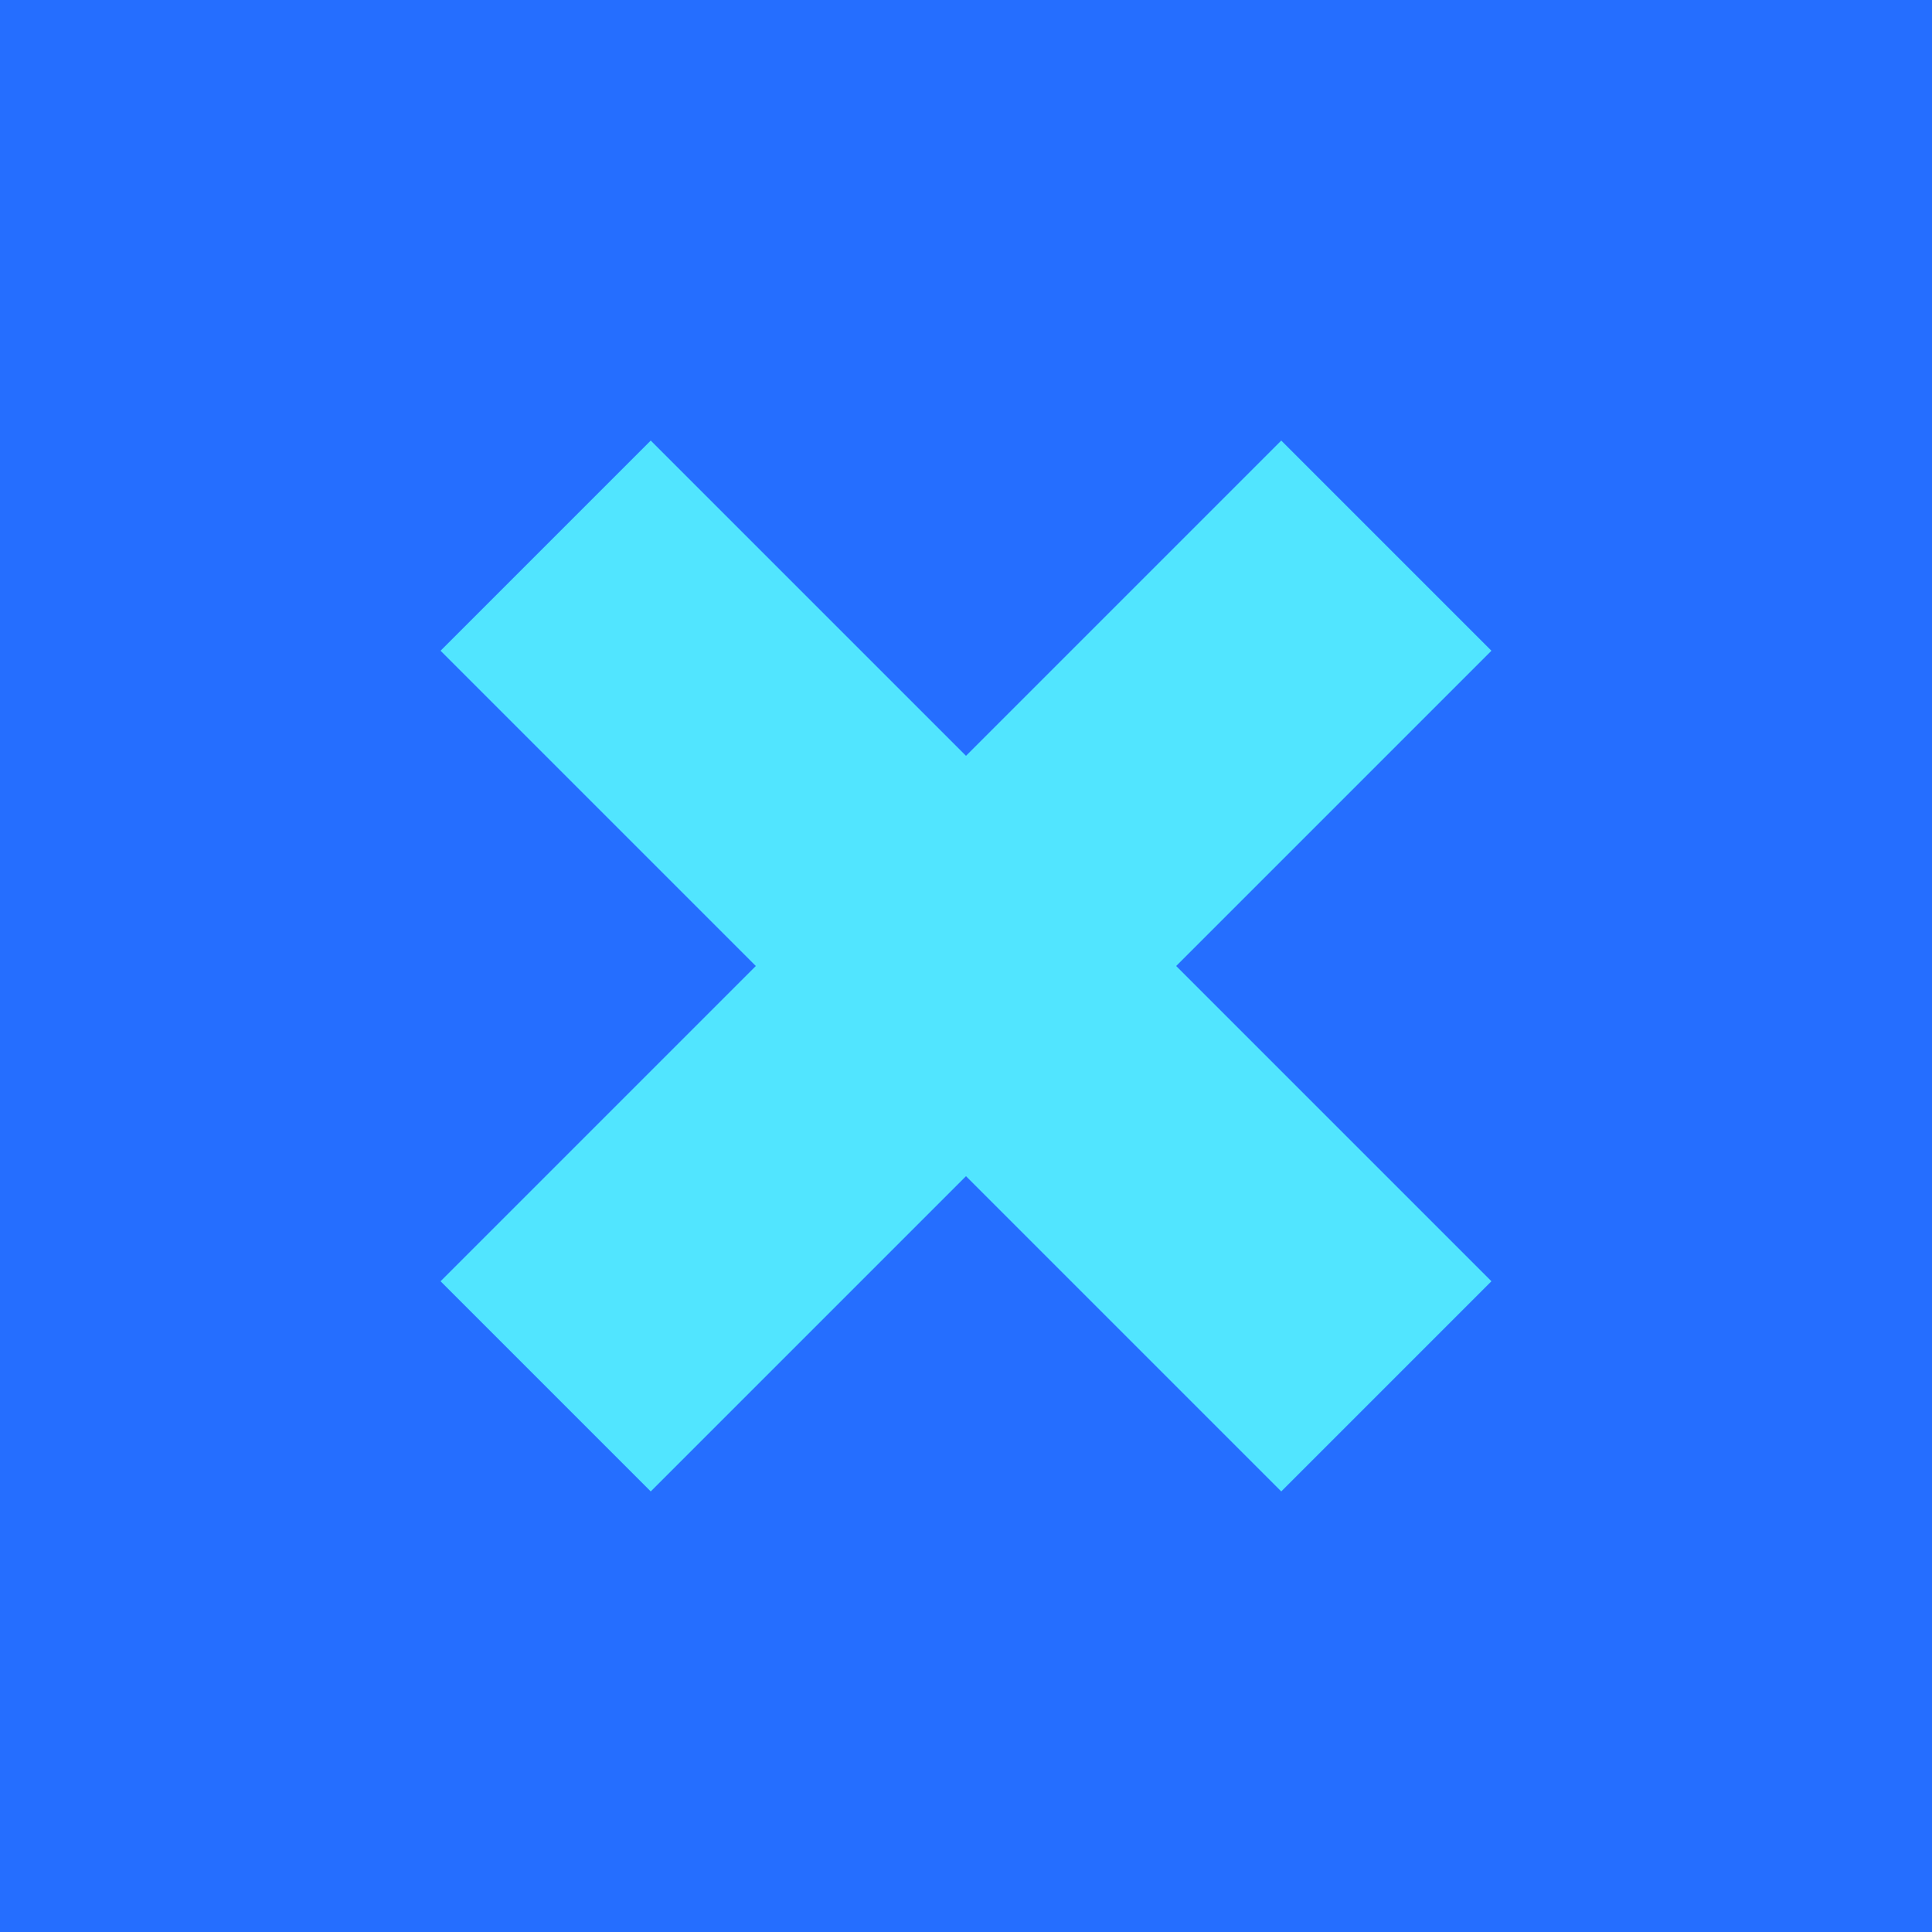 <?xml version="1.0" encoding="UTF-8"?>
<svg width="26px" height="26px" viewBox="0 0 26 26" version="1.1" xmlns="http://www.w3.org/2000/svg" xmlns:xlink="http://www.w3.org/1999/xlink">
    <title>icon-banking</title>
    <g id="Website" stroke="none" stroke-width="1" fill="none" fill-rule="evenodd">
        <g id="Services-–-Expertise" transform="translate(-250, -1574)">
            <g id="icon-banking" transform="translate(250, 1574)">
                <rect id="Rectangle" fill="#256EFF" x="0" y="0" width="26" height="26"></rect>
                <path d="M15,5 L15,11 L21,11 L21,15 L15,15 L15,21 L11,21 L11,15 L5,15 L5,11 L11,11 L11,5 L15,5 Z" id="Combined-Shape" fill="#51E5FF" fill-rule="nonzero" transform="translate(13, 13) rotate(45) translate(-13, -13) "></path>
            </g>
        </g>
    </g>
</svg>
